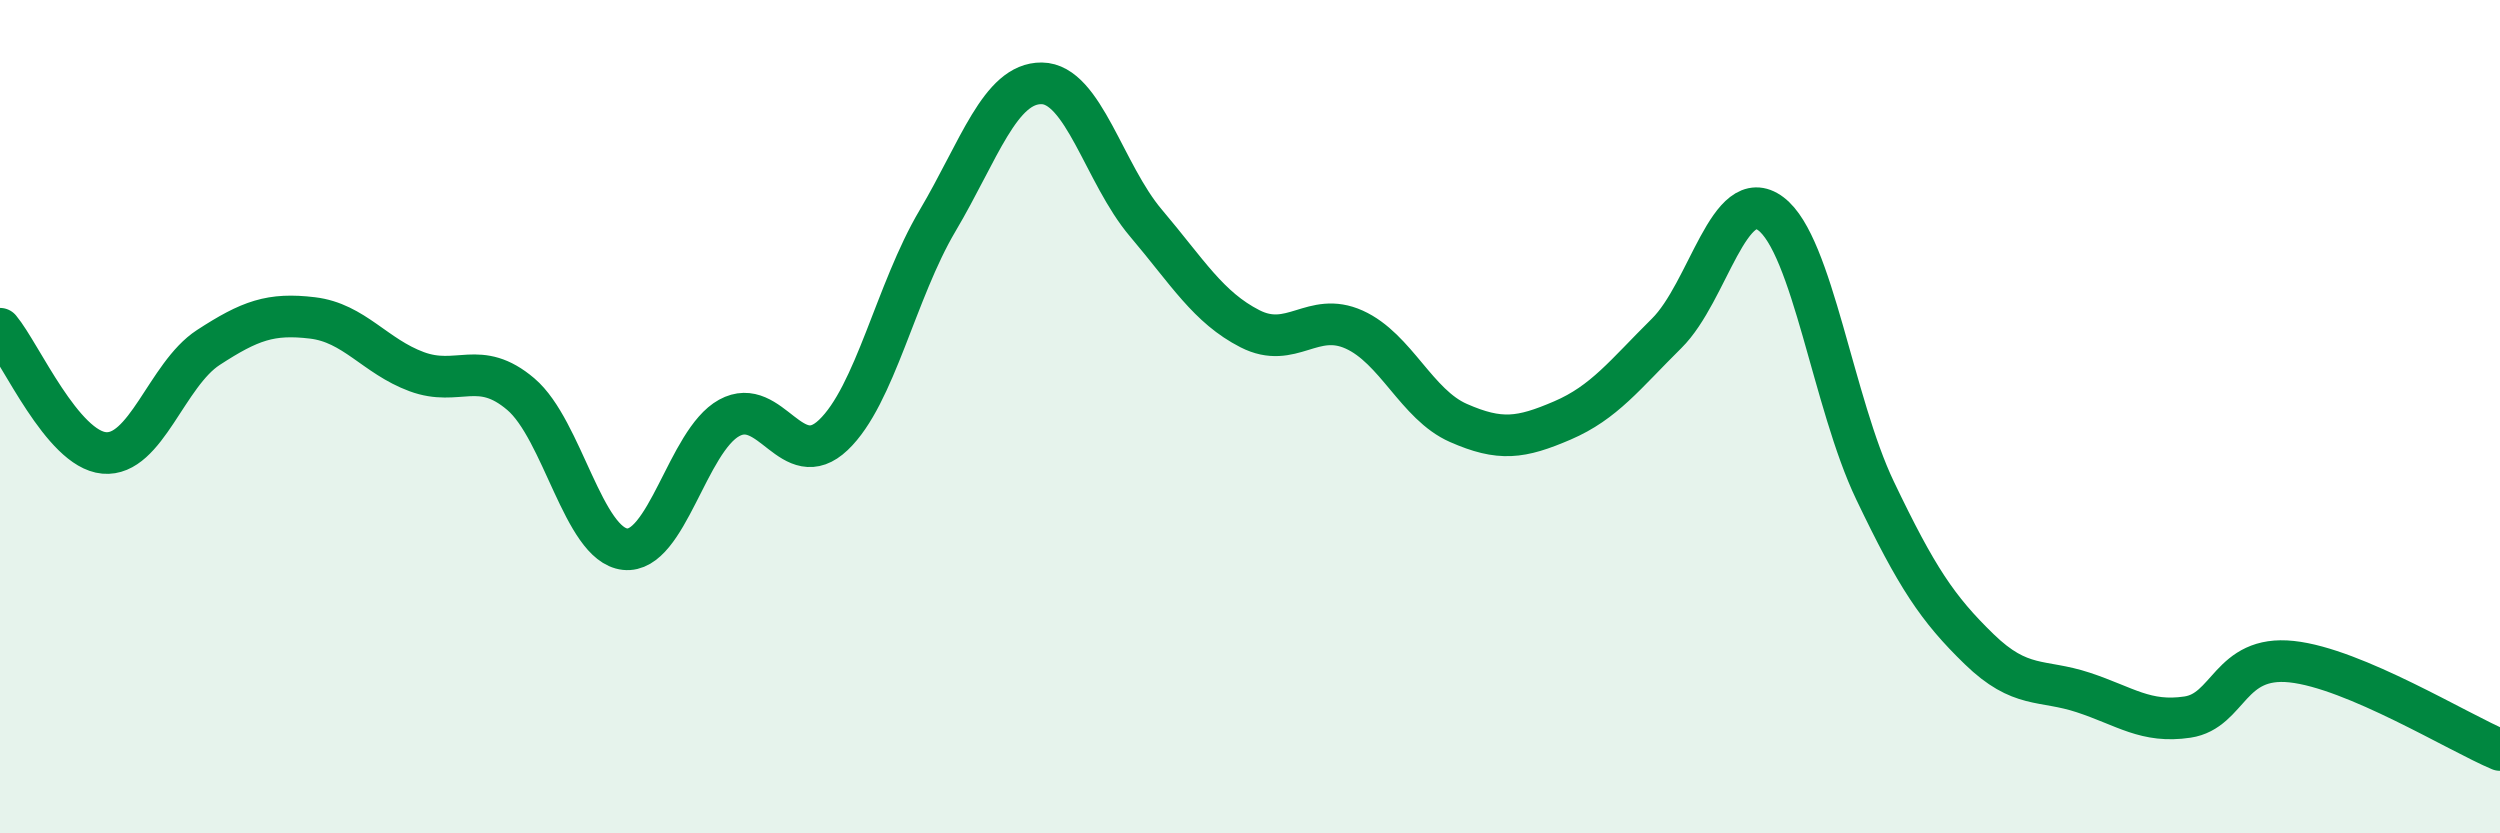 
    <svg width="60" height="20" viewBox="0 0 60 20" xmlns="http://www.w3.org/2000/svg">
      <path
        d="M 0,7.89 C 0.5,8.49 1.5,10.78 2.5,10.87 C 3.5,10.96 4,8.99 5,8.34 C 6,7.69 6.5,7.51 7.5,7.63 C 8.5,7.75 9,8.55 10,8.92 C 11,9.29 11.5,8.61 12.5,9.46 C 13.5,10.31 14,13.07 15,13.18 C 16,13.29 16.5,10.58 17.5,10.03 C 18.5,9.48 19,11.39 20,10.44 C 21,9.49 21.5,6.99 22.5,5.3 C 23.5,3.61 24,1.99 25,2 C 26,2.01 26.5,4.17 27.5,5.35 C 28.5,6.53 29,7.38 30,7.89 C 31,8.4 31.5,7.46 32.5,7.91 C 33.5,8.36 34,9.71 35,10.15 C 36,10.59 36.5,10.52 37.5,10.09 C 38.5,9.66 39,8.99 40,8 C 41,7.01 41.5,4.38 42.5,5.13 C 43.5,5.88 44,9.68 45,11.77 C 46,13.86 46.5,14.61 47.5,15.58 C 48.5,16.55 49,16.29 50,16.62 C 51,16.95 51.5,17.36 52.5,17.21 C 53.5,17.06 53.5,15.72 55,15.88 C 56.5,16.04 59,17.58 60,18L60 20L0 20Z"
        fill="#008740"
        opacity="0.1"
        stroke-linecap="round"
        stroke-linejoin="round"
      />
      <path
        d="M 0,7.89 C 0.5,8.49 1.5,10.78 2.5,10.87 C 3.5,10.96 4,8.99 5,8.34 C 6,7.69 6.5,7.51 7.5,7.63 C 8.5,7.75 9,8.55 10,8.92 C 11,9.29 11.5,8.61 12.5,9.46 C 13.5,10.31 14,13.07 15,13.18 C 16,13.29 16.5,10.58 17.5,10.03 C 18.5,9.48 19,11.39 20,10.44 C 21,9.49 21.5,6.99 22.5,5.3 C 23.5,3.61 24,1.99 25,2 C 26,2.01 26.5,4.17 27.5,5.35 C 28.5,6.53 29,7.38 30,7.89 C 31,8.4 31.5,7.46 32.5,7.91 C 33.5,8.36 34,9.71 35,10.15 C 36,10.59 36.5,10.52 37.5,10.09 C 38.5,9.66 39,8.99 40,8 C 41,7.01 41.5,4.38 42.5,5.13 C 43.5,5.88 44,9.68 45,11.77 C 46,13.86 46.5,14.61 47.5,15.58 C 48.5,16.55 49,16.29 50,16.62 C 51,16.95 51.5,17.36 52.5,17.21 C 53.5,17.06 53.5,15.72 55,15.88 C 56.5,16.04 59,17.58 60,18"
        stroke="#008740"
        stroke-width="1"
        fill="none"
        stroke-linecap="round"
        stroke-linejoin="round"
      />
    </svg>
  